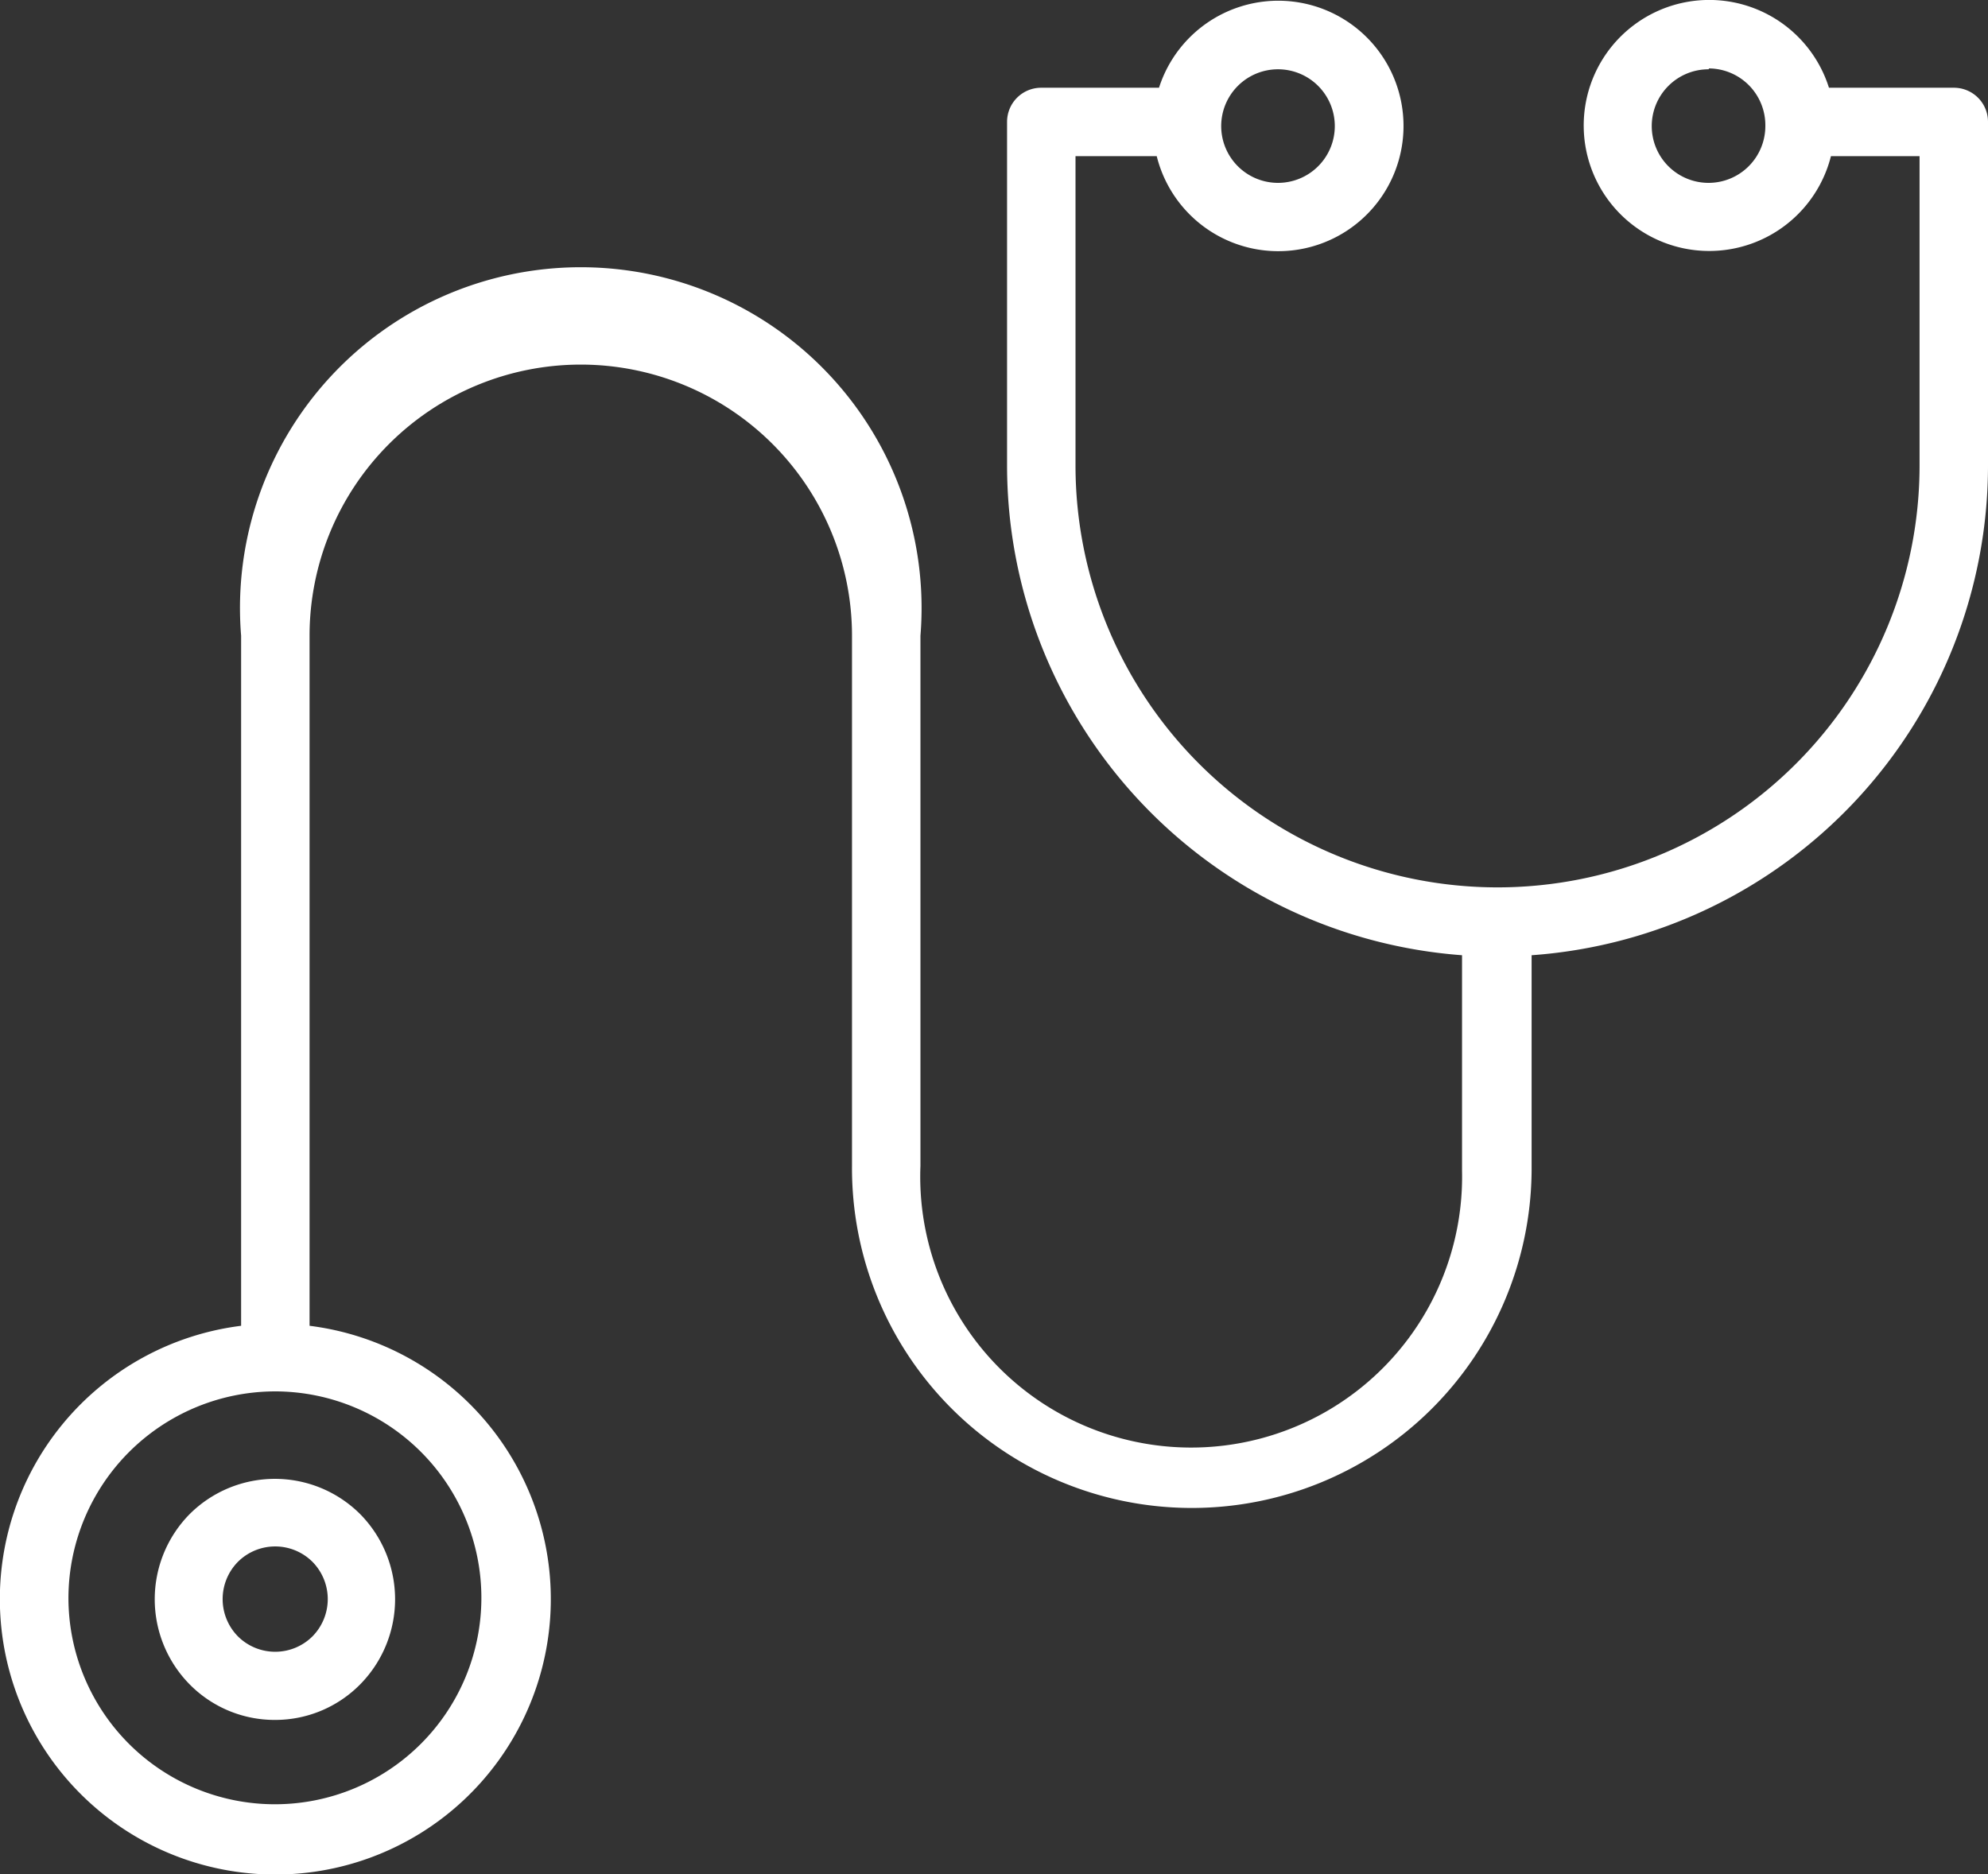 <svg id="medication_options" width="70" height="66" xmlns="http://www.w3.org/2000/svg" viewBox="0 0 70 66"><rect x="0" y="0" width="70" height="66" fill="#333333" stroke="none"/><defs><style>.cls-1{fill:#fff;fill-rule:evenodd;}</style></defs><title>medication_options</title><path class="cls-1" d="M53.93,33.64v7.58A11.95,11.95,0,1,1,30,41.06V22.39a9.55,9.55,0,1,0-19.1,0v24.3a9.7,9.7,0,1,1-2.41,0V22.39a12,12,0,1,1,23.92,0V41.06a9.54,9.54,0,1,0,19.07.16V33.64A17.3,17.3,0,0,1,35.46,16.39V4.29a1.2,1.2,0,0,1,1.2-1.2h4.15a4.41,4.41,0,1,1-.08,2.41H37.87V16.39a14.86,14.86,0,1,0,29.72,0V5.5H64.47a4.42,4.42,0,1,1-.07-2.41h4.4A1.2,1.2,0,0,1,70,4.29v12.1A17.3,17.3,0,0,1,53.93,33.64ZM2.41,56.31A7.27,7.27,0,1,0,9.68,49,7.29,7.29,0,0,0,2.41,56.31ZM45,6.44a2,2,0,1,0-2-2A2,2,0,0,0,45,6.44Zm15.16-4a2,2,0,1,0,2,2A2,2,0,0,0,60.18,2.41ZM9.68,60.57a4.2,4.2,0,0,1-3-1.25,4.27,4.27,0,0,1,0-6,4.25,4.25,0,0,1,6,0,4.27,4.27,0,0,1,0,6A4.2,4.2,0,0,1,9.68,60.57ZM11,55a1.86,1.86,0,0,0-2.62,0,1.87,1.87,0,0,0,0,2.63,1.86,1.86,0,0,0,2.62,0A1.87,1.87,0,0,0,11,55Z"/></svg>